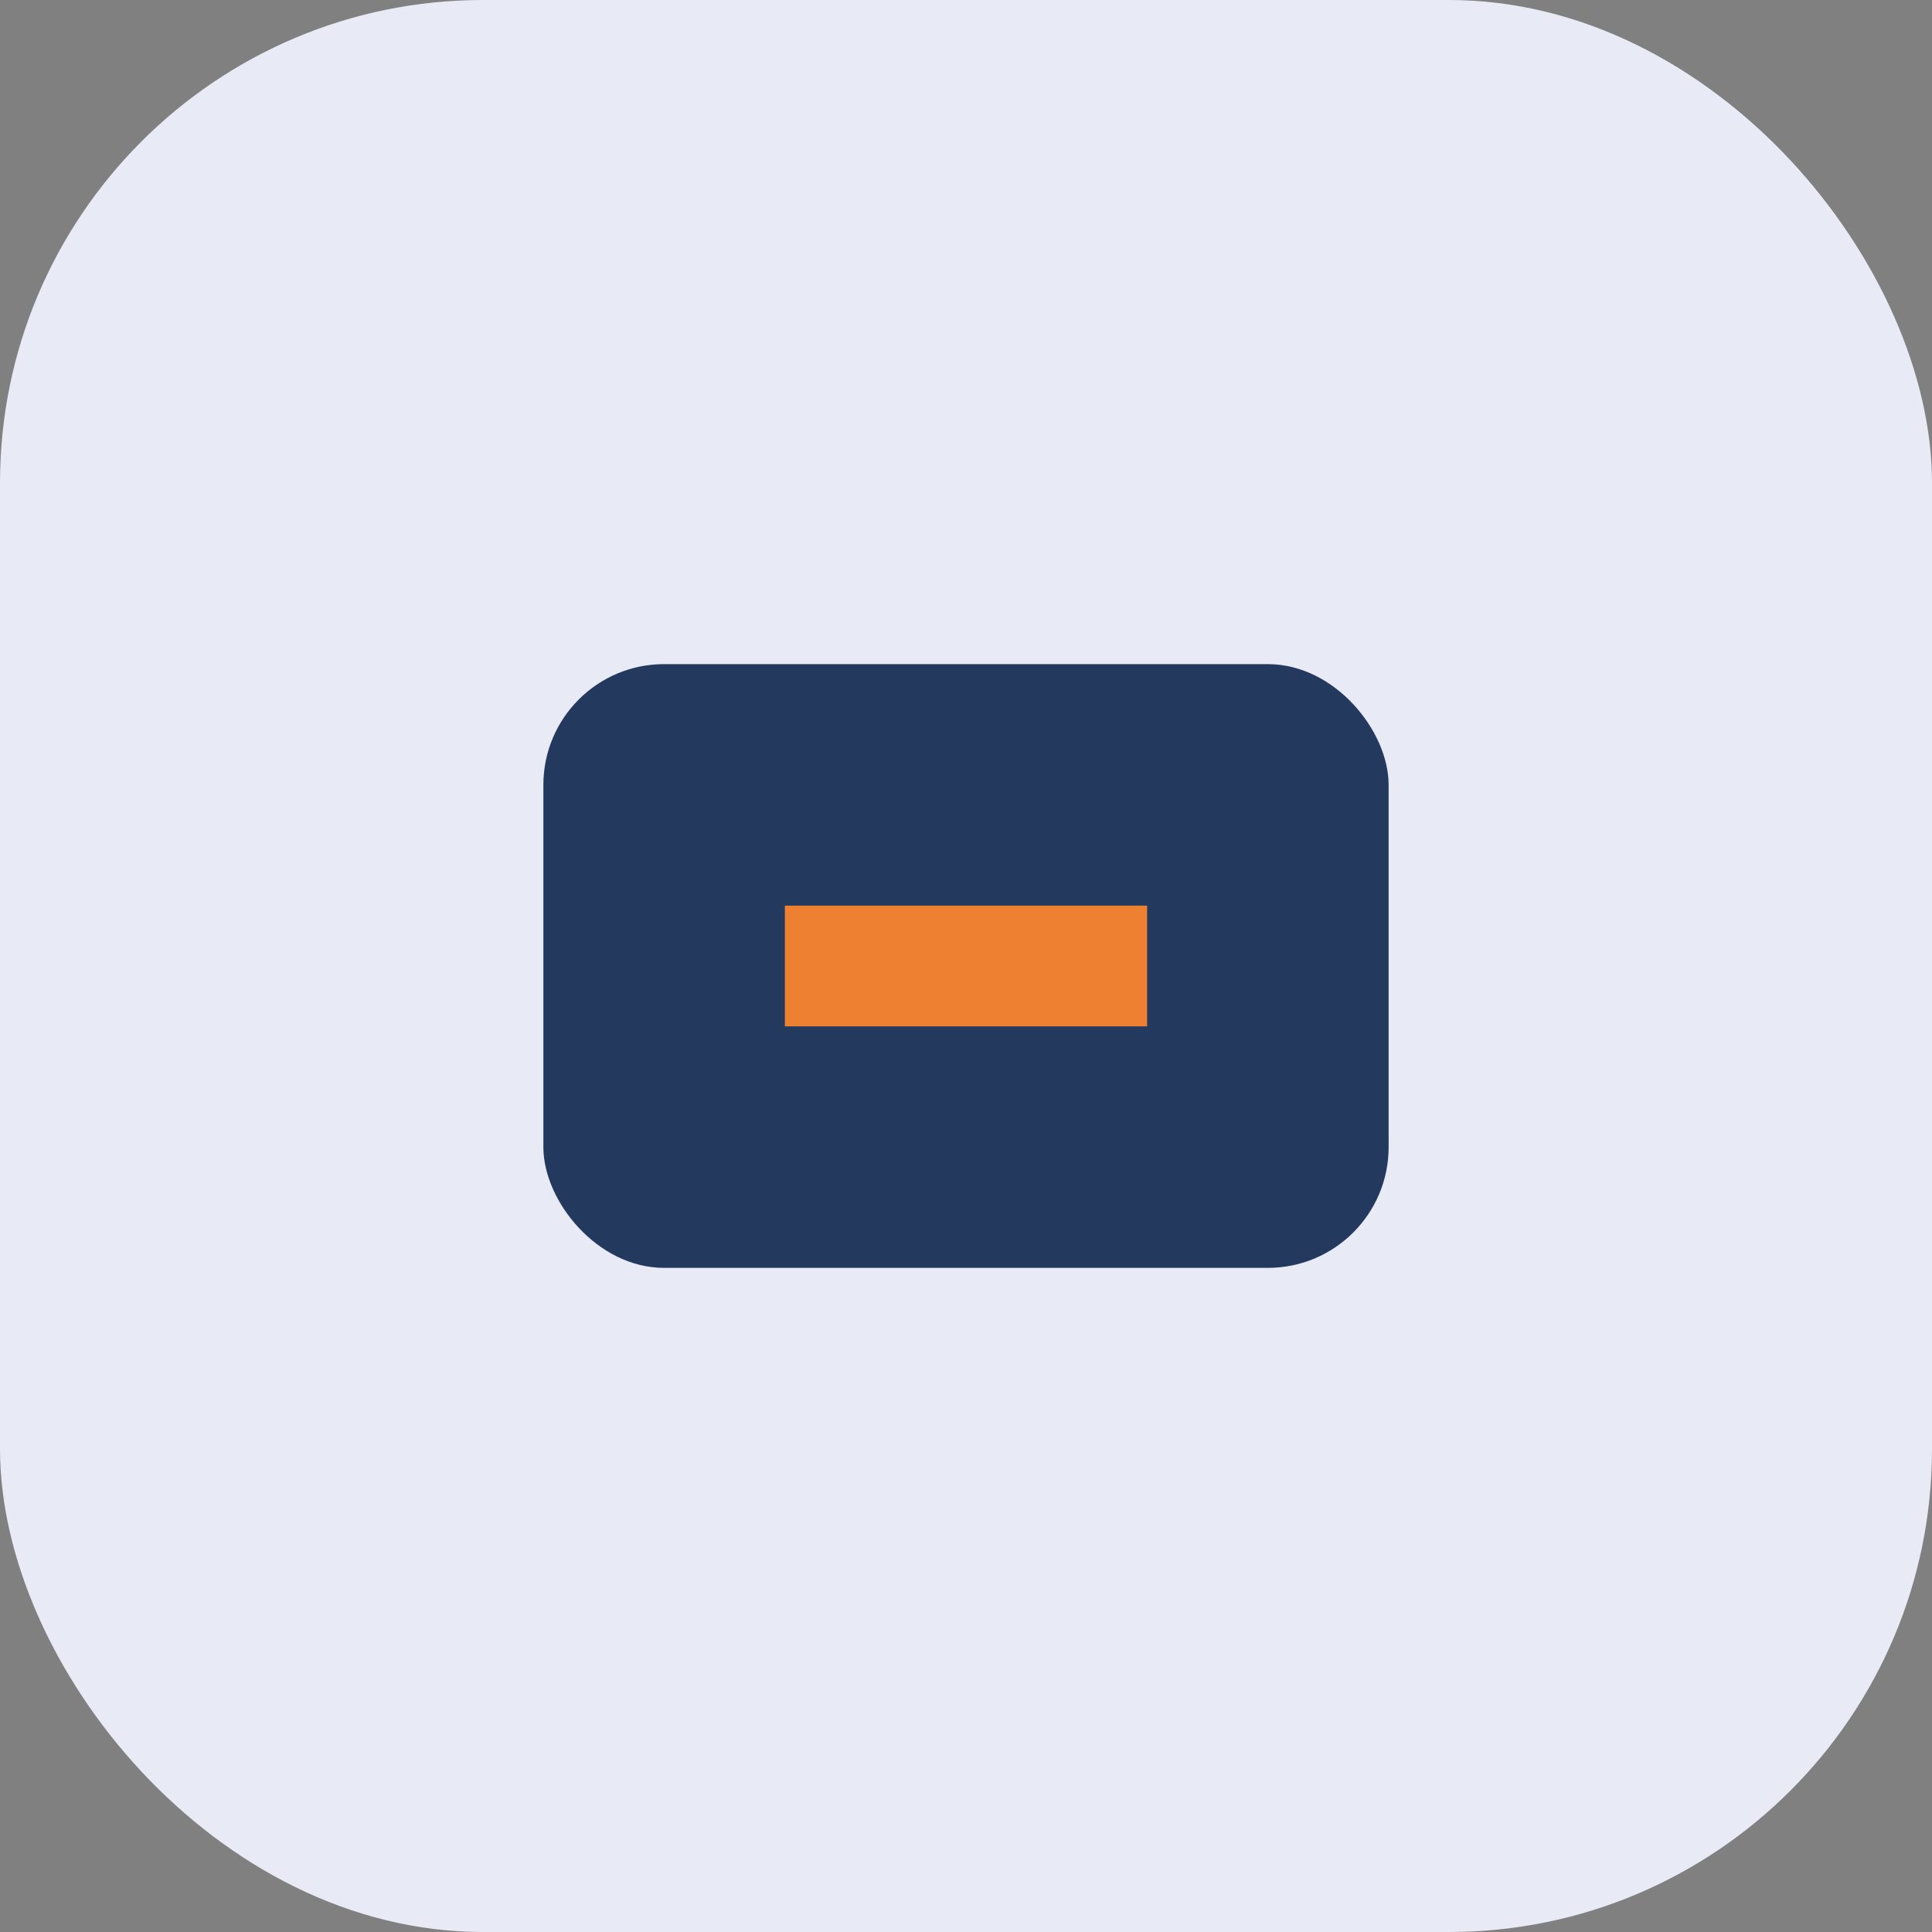 <?xml version="1.0" encoding="UTF-8"?>
<svg xmlns="http://www.w3.org/2000/svg" width="32" height="32" viewBox="0 0 32 32"><rect x="0" y="0" width="32" height="32" fill="#808080" stroke="none"/><rect width="32" height="32" rx="8" fill="#E8EAF6"/><rect x="9" y="11" width="14" height="10" rx="2" fill="#23395D"/><rect x="13" y="15" width="6" height="2" fill="#EE8131"/></svg>